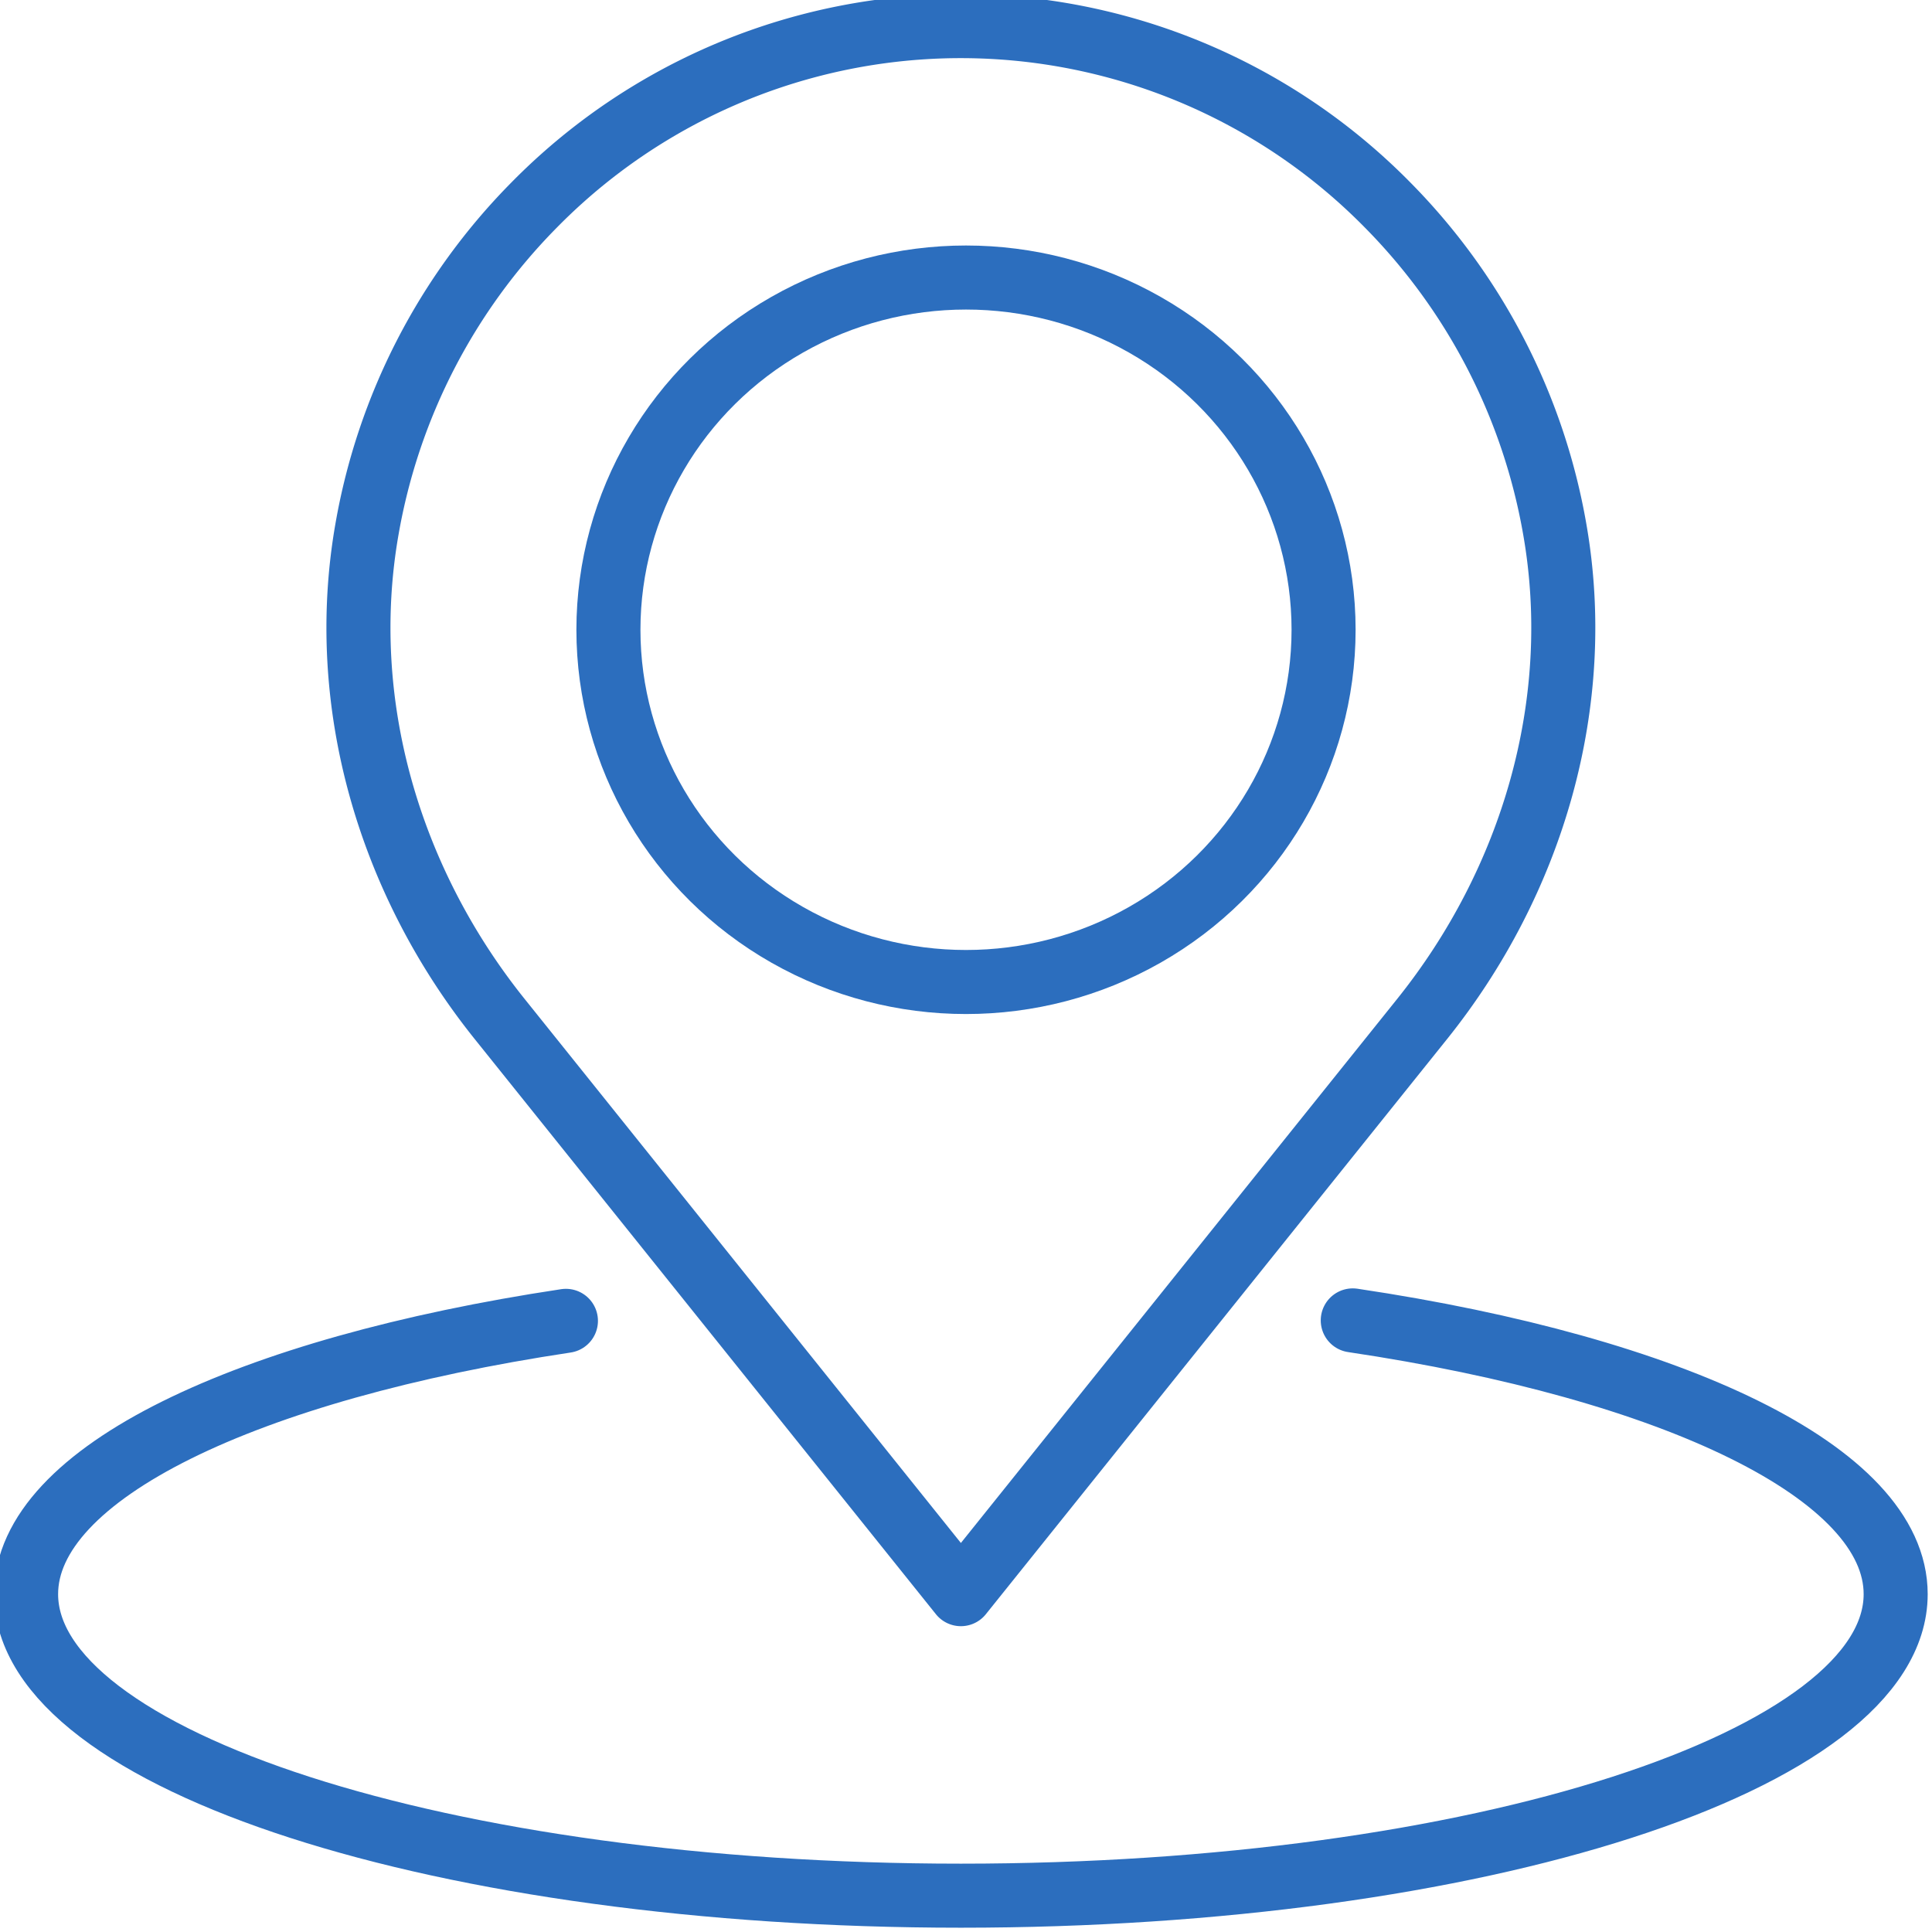 <?xml version="1.0" encoding="UTF-8"?>
<svg xmlns="http://www.w3.org/2000/svg" xmlns:xlink="http://www.w3.org/1999/xlink" width="181" height="181" viewBox="0 0 181 181">
  <defs>
    <clipPath id="a">
      <rect width="181" height="181" transform="translate(-0.195 -0.198)" fill="none" stroke="#2c6ebe" stroke-width="6"></rect>
    </clipPath>
  </defs>
  <g transform="translate(0.195 0.198)" clip-path="url(#a)">
    <path d="M54.575,175.729C24.7,180.227,4,190,4,201.333c0,15.6,39.209,28.25,87.576,28.25s87.576-12.648,87.576-28.25c0-11.373-20.835-21.169-50.862-25.646" transform="translate(-1.751 -52.183)" fill="none" stroke="#2c6ebe" stroke-linecap="round" stroke-linejoin="round" stroke-width="6"></path>
    <path d="M147.737,97.02c10.35-12.906,15.285-29.612,12.424-45.907a57.1,57.1,0,0,0-15.641-30.337,56.062,56.062,0,0,0-79.982-.008A57.1,57.1,0,0,0,48.89,51.112c-2.86,16.291,2.074,32.995,12.422,45.9l43.215,53.89Z" transform="translate(-14.701 -1.751)" fill="none" stroke="#2c6ebe" stroke-linecap="round" stroke-linejoin="round" stroke-width="6"></path>
    <ellipse cx="33.5" cy="33" rx="33.5" ry="33" transform="translate(56.805 25.802)" fill="none" stroke="#2c6ebe" stroke-linecap="round" stroke-linejoin="round" stroke-width="6"></ellipse>
  </g>
</svg>
